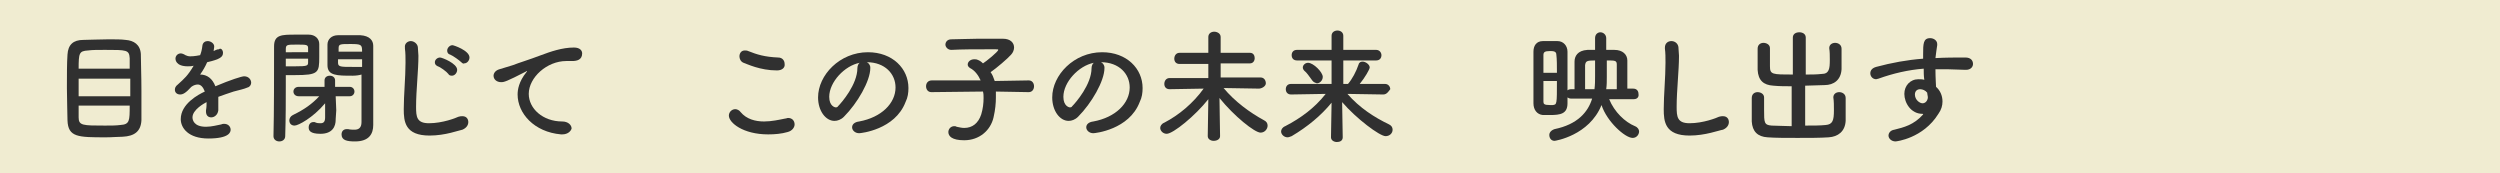 <?xml version="1.0" encoding="utf-8"?>
<!-- Generator: Adobe Illustrator 28.0.0, SVG Export Plug-In . SVG Version: 6.00 Build 0)  -->
<svg version="1.1" id="レイヤー_1" xmlns="http://www.w3.org/2000/svg" xmlns:xlink="http://www.w3.org/1999/xlink" x="0px"
	 y="0px" viewBox="0 0 426 29.5" style="enable-background:new 0 0 426 29.5;" xml:space="preserve">
<style type="text/css">
	.st0{fill:#F0ECD1;}
	.st1{enable-background:new    ;}
	.st2{fill:#303030;}
</style>
<g id="Layer_2">
	<g id="_レイアウト">
		<rect class="st0" width="426" height="29.5"/>
	</g>
</g>
<g id="レイヤー_2_00000096022532499902905210000010780956757648602806_">
	<g>
		<g class="st1">
			<path class="st2" d="M20.9,23.3c-0.8,0-1.8,0.1-2.8,0.1c-4.8,0-6.5,0-6.6-2.9c0-1.3-0.1-3.4-0.1-5.5c0-2.1,0-4.3,0.1-5.7
				c0.1-1.7,1-2.5,2.7-2.5c0.9,0,2.7-0.1,4.3-0.1c1.1,0,2.2,0,2.9,0.1c1.4,0.1,2.5,0.8,2.6,2.4c0,1.3,0.1,3.8,0.1,6.2
				c0,2.1,0,4.1,0,5.1C24,22.4,22.9,23.2,20.9,23.3z M22.2,13.4h-8.8v3h8.8V13.4z M22.1,11.6c0-0.7,0-1.3,0-1.7
				c-0.1-1.4-0.5-1.4-4.2-1.4c-1.2,0-2.2,0-2.9,0.1c-1.5,0.1-1.6,0.4-1.6,3.1H22.1z M13.4,18.1c0,0.8,0,1.4,0,1.9
				c0,1.4,0.7,1.4,4.5,1.4c0.9,0,1.9,0,2.6-0.1c1.6-0.1,1.6-0.7,1.6-3.3H13.4z"/>
			<path class="st2" d="M37.2,17.6c0,0.4,0,0.7,0,1.2C37.1,19.6,36.5,20,36,20c-0.5,0-0.9-0.3-0.9-1c0-0.1,0-0.1,0-0.2
				c0.1-0.5,0.1-1,0.1-1.4c-0.4,0.2-2.4,1.3-2.4,2.6c0,0.4,0.2,1.6,2.3,1.6c1,0,2-0.3,2.6-0.4c0.2-0.1,0.4-0.1,0.5-0.1
				c0.7,0,1.1,0.5,1.1,1c0,0.4-0.2,1.5-3.8,1.5c-3.4,0-4.7-1.8-4.7-3.3c0-2.6,3-4.2,4.1-4.7c-0.3-0.8-0.7-1.2-1.2-1.2
				c-0.3,0-0.7,0.1-1.1,0.4c-0.9,1-1.4,1.3-1.9,1.3c-0.5,0-0.9-0.3-0.9-0.8c0-0.3,0.1-0.6,0.5-0.9c1.1-1,1.7-1.5,2.7-3.2
				c-0.4,0.1-0.7,0.1-1,0.1c-2.1,0-2.1-1.2-2.1-1.3c0-0.5,0.4-0.9,0.9-0.9c0.2,0,0.5,0.1,0.8,0.3c0.2,0.1,0.5,0.2,0.8,0.2
				c0.2,0,0.7,0,1.7-0.2c0.2-0.5,0.3-0.9,0.4-1.7c0.1-0.5,0.5-0.7,0.9-0.7c0.5,0,1.1,0.4,1.1,0.9c0,0.3-0.1,0.6-0.1,0.8
				c0.6-0.3,0.7-0.3,0.9-0.3C37.6,8.1,38,8.5,38,9c0,0.7-0.5,1.1-2.7,1.6c-0.3,0.7-0.7,1.4-1.2,2.1c1.2,0,2.1,0.7,2.6,2
				c2.6-1.1,4.5-1.7,4.9-1.7c0.8,0,1.2,0.6,1.2,1.1c0,0.3-0.2,0.7-0.6,0.8c-0.7,0.3-1.3,0.4-2.4,0.7c-0.9,0.3-1.8,0.6-2.6,0.9
				C37.2,16.9,37.2,17.2,37.2,17.6z"/>
			<path class="st2" d="M48.7,14.7c0,2.4,0,5.5-0.1,8.5c0,0.6-0.5,0.9-1,0.9c-0.5,0-1-0.3-1-0.9c0,0,0,0,0,0
				c0.1-3.9,0.1-10.8,0.1-15.3c0-2,1.3-2,3.7-2c0.9,0,1.8,0,2.2,0c1.1,0,1.8,0.7,1.8,1.6c0,0.7,0,1.4,0,2.2c0,2.7-0.1,3.1-4.2,3.1
				c-0.6,0-1.1,0-1.5,0C48.7,13.4,48.7,14,48.7,14.7z M52.5,8.8c0-0.2,0-0.4,0-0.6c0-0.6-0.3-0.6-1.9-0.6c-1.7,0-1.9,0-1.9,0.8
				c0,0.1,0,0.3,0,0.5H52.5z M48.7,10.1v1.2c0.3,0,0.9,0,1.6,0c2.1,0,2.2-0.1,2.2-0.7c0-0.2,0-0.4,0-0.6H48.7z M57.2,20.3
				c0,0,0,0.1,0,0.1c0,1.1-0.5,2.4-2.6,2.4c-1.8,0-2-0.6-2-1.1c0-0.5,0.3-0.9,0.8-0.9c0.1,0,0.1,0,0.2,0C54,21,54.3,21,54.6,21
				c0.5,0,0.8-0.2,0.8-1v-2.4c-2.1,2.5-4.6,3.8-5.2,3.8c-0.6,0-0.9-0.4-0.9-0.9c0-0.3,0.2-0.7,0.6-0.9c1.9-0.9,3.3-1.9,4.5-3.2
				l-3.5,0c-0.6,0-0.9-0.4-0.9-0.8c0-0.4,0.3-0.8,0.9-0.8h4.4l0-1.1v0c0-0.5,0.4-0.8,0.9-0.8c0.5,0,0.9,0.3,0.9,0.8l0,1.1h2.5
				c0.5,0,0.8,0.4,0.8,0.8c0,0.4-0.3,0.8-0.8,0.8h0l-2.4,0l0.1,2.4L57.2,20.3z M60.1,12.9c-2.7,0-4.3,0-4.3-1.8c0-0.4,0-0.8,0-1.3
				c0-0.7,0-1.4,0-2.2c0-0.9,0.7-1.6,1.8-1.6c0.4,0,1.3,0,2.2,0c0.7,0,1.3,0,1.6,0c1.6,0.1,2.2,0.9,2.2,1.8c0,0.5,0,1,0,1.6
				c0,3.1,0,6.6,0,9.3c0,1,0,1.9,0,2.6c0,1.5-0.7,2.8-3.1,2.8c-1.4,0-2.3-0.2-2.3-1.2c0-0.5,0.3-0.9,0.9-0.9c0.1,0,0.1,0,0.2,0
				c0.4,0.1,0.8,0.1,1.1,0.1c0.7,0,1.2-0.3,1.2-1.3c0-0.8,0-1.8,0-2.8c0-1.5,0-3.1,0-4.4c0-0.3,0-0.6,0-0.9
				C61.3,12.8,60.7,12.9,60.1,12.9z M61.7,8.8c0-1.2-0.1-1.3-2-1.3c-1.7,0-2,0-2,0.7c0,0.2,0,0.4,0,0.6H61.7z M61.7,10.1h-4.1
				c0,0.2,0,0.4,0,0.6c0,0.7,0.5,0.7,2.4,0.7c0.7,0,1.4,0,1.7,0V10.1z"/>
			<path class="st2" d="M73.2,23.1c-4.2,0-4.4-2.4-4.4-4.5c0-2.4,0.3-5.4,0.3-7.9c0-0.9,0-1.7-0.1-2.4c0-0.1,0-0.1,0-0.2
				C68.9,7.4,69.5,7,70,7s1.1,0.4,1.2,1c0,0.5,0.1,1,0.1,1.5c0,2.6-0.4,5.9-0.4,8.7c0,1.7,0.1,2.8,2.2,2.8c2.3,0,4.6-0.9,5-1.1
				c0.3-0.1,0.5-0.1,0.7-0.1c0.7,0,1,0.5,1,1c0,0.5-0.3,1-1,1.3C78.2,22.2,75.9,23.1,73.2,23.1z M76.4,12.6
				c-0.3-0.4-1.4-1.2-1.8-1.3c-0.4-0.2-0.5-0.4-0.5-0.7c0-0.4,0.4-0.8,0.9-0.8c0.3,0,2.9,1,2.9,2.1c0,0.5-0.4,1-0.9,1
				C76.7,12.9,76.5,12.8,76.4,12.6z M78.6,10.6c-0.3-0.3-1.4-1.1-1.9-1.3c-0.4-0.1-0.5-0.4-0.5-0.7c0-0.4,0.4-0.9,0.9-0.9
				c0.2,0,2.9,0.9,2.9,2.1c0,0.5-0.4,1-0.9,1C79,10.9,78.8,10.8,78.6,10.6z"/>
			<path class="st2" d="M95.8,22.9c-0.1,0-0.1,0-0.2,0c-4.6-0.4-7.4-3.6-7.4-6.8c0-0.8,0.2-2.2,1.5-3.8c0.1-0.1,0.1-0.1,0.1-0.2
				c0,0,0,0,0,0c0,0-0.1,0-0.2,0.1c-3.3,1.7-3.7,1.8-4.2,1.8c-0.8,0-1.3-0.5-1.3-1.1c0-0.4,0.3-0.9,1-1.1c0.4-0.1,1.6-0.5,2.3-0.7
				c1-0.4,2.7-0.9,4.8-1.7c1.6-0.6,3.6-1.3,5.6-1.3c1,0,1.4,0.5,1.4,1c0,1.1-0.9,1.3-1.7,1.3c-0.1,0-0.3,0-0.5,0s-0.3,0-0.5,0
				c-3.3,0-6.4,2.8-6.4,5.6c0,2.5,2.4,4.7,5.7,4.7c1,0,1.6,0.6,1.6,1.2C97.3,22.3,96.8,22.9,95.8,22.9z"/>
			<path class="st2" d="M130.9,22.9c-4.3,0-6.7-2-6.7-3.2c0-0.6,0.5-1.1,1.1-1.1c0.3,0,0.7,0.2,0.9,0.5c1,1.2,2.5,1.6,4,1.6
				c1.3,0,2.6-0.3,3.6-0.5c0.2,0,0.3-0.1,0.5-0.1c0.7,0,1.1,0.5,1.1,1.1c0,0.5-0.4,1.1-1.2,1.3C133.2,22.8,132,22.9,130.9,22.9z
				 M132.4,12c-2.9,0-5.1-1.1-5.7-1.3c-0.5-0.2-0.7-0.7-0.7-1.1c0-0.5,0.3-1,0.9-1c0.2,0,0.4,0,0.6,0.1c1.5,0.6,2.8,1,5.1,1.1
				c0.7,0,1.1,0.5,1.1,1.1C133.8,11.5,133.3,12,132.4,12z"/>
			<path class="st2" d="M152.6,14.9c0-2.3-1.8-4.3-4.9-4.3c0,0,0,0,0,0c0.3,0.1,0.6,0.5,0.6,0.9c0,0,0,0.1,0,0.1
				c0,2.2-2.2,6-4.5,8.3c-0.5,0.5-1.1,0.7-1.6,0.7c-1.5,0-2.8-1.7-2.8-4c0-3.8,3.7-7.7,8.5-7.7c4.2,0,6.9,2.8,6.9,6.1
				c0,0.8-0.1,1.6-0.5,2.4c-1.8,4.7-7.6,5.3-7.9,5.3c-0.7,0-1.2-0.5-1.2-1c0-0.5,0.4-0.9,1.2-1C150.2,20,152.6,17.6,152.6,14.9z
				 M146.5,10.7c-2.6,0.5-5.2,3.3-5.2,5.8c0,1.6,1,1.8,1.1,1.8c0.1,0,0.3,0,0.4-0.2c0.6-0.6,3.3-3.7,3.3-6.5
				C146.1,11.2,146.3,10.8,146.5,10.7z"/>
			<path class="st2" d="M169.7,15.6c0,0.3,0,0.7,0,1c0,1-0.1,2.1-0.4,3.4c-0.5,2.2-2.4,3.9-5,3.9c-2.1,0-2.7-0.7-2.7-1.4
				c0-0.5,0.4-1,1-1c0.1,0,0.3,0,0.4,0.1c0.5,0.1,0.9,0.2,1.3,0.2c1.4,0,2.4-0.8,2.9-2.3c0.3-1,0.4-1.9,0.4-2.8c0-0.4,0-0.7-0.1-1.1
				l-8.8,0.1h0c-0.6,0-0.9-0.5-0.9-1c0-0.5,0.3-1,1-1l8.3,0c-0.4-0.9-1-1.7-1.8-2.1c-0.3-0.2-0.4-0.4-0.4-0.6c0-0.5,0.5-0.9,1.1-0.9
				c0.2,0,0.4,0,0.6,0.1c0.3,0.1,0.6,0.3,0.9,0.6c0.5-0.3,2.6-2,2.6-2.3c0-0.1-0.1-0.1-0.4-0.1c-0.5,0-1.2,0-1.8,0
				c-1.8,0-4,0-5.8,0.1c0,0,0,0,0,0c-0.6,0-1-0.5-1-0.9s0.3-0.9,1-0.9c1.3,0,2.9-0.1,4.5-0.1s3.1,0,4.3,0c1.3,0,1.9,0.7,1.9,1.5
				c0,0.4-0.2,0.9-0.5,1.2c-0.6,0.7-2.5,2.3-3.5,3c0.3,0.4,0.5,0.9,0.7,1.5l5.8-0.1h0c0.6,0,0.9,0.5,0.9,1s-0.3,1-0.9,1L169.7,15.6z
				"/>
			<path class="st2" d="M192.5,14.9c0-2.3-1.8-4.3-4.9-4.3c0,0,0,0,0,0c0.3,0.1,0.6,0.5,0.6,0.9c0,0,0,0.1,0,0.1
				c0,2.2-2.2,6-4.5,8.3c-0.5,0.5-1.1,0.7-1.6,0.7c-1.5,0-2.8-1.7-2.8-4c0-3.8,3.7-7.7,8.5-7.7c4.2,0,6.9,2.8,6.9,6.1
				c0,0.8-0.1,1.6-0.5,2.4c-1.8,4.7-7.6,5.3-7.9,5.3c-0.7,0-1.2-0.5-1.2-1c0-0.5,0.4-0.9,1.2-1C190.1,20,192.5,17.6,192.5,14.9z
				 M186.4,10.7c-2.6,0.5-5.2,3.3-5.2,5.8c0,1.6,1,1.8,1.1,1.8c0.1,0,0.3,0,0.4-0.2c0.6-0.6,3.3-3.7,3.3-6.5
				C186,11.2,186.2,10.8,186.4,10.7z"/>
			<path class="st2" d="M214.5,15.1l-6-0.1c1.9,2.3,4.5,4.2,6.9,5.5c0.4,0.2,0.6,0.5,0.6,0.9c0,0.6-0.5,1.2-1.2,1.2
				c-1,0-4.5-2.8-7-5.9c0,2.2,0.1,4.5,0.1,6.5c0,0.5-0.5,0.8-1.1,0.8c-0.5,0-1-0.3-1-0.8v0l0.1-6.3c-2.2,2.8-6,5.9-7.1,5.9
				c-0.6,0-1.1-0.5-1.1-1c0-0.3,0.2-0.7,0.7-0.9c2.5-1.3,4.9-3.3,6.7-5.8l-5.8,0.1h0c-0.6,0-0.9-0.4-0.9-0.9c0-0.5,0.3-1,0.9-1
				l6.6,0l0-2.4h-4.9c-0.6,0-0.9-0.4-0.9-0.9c0-0.5,0.3-1,0.9-1h4.9l0-2.7v0c0-0.6,0.5-0.9,1-0.9c0.5,0,1.1,0.3,1.1,0.9
				c0,1,0,1.8,0,2.7h5c0.6,0,0.8,0.5,0.8,0.9c0,0.5-0.3,0.9-0.8,0.9h-5c0,0.7,0,1.5,0,2.4l6.8,0c0.6,0,0.9,0.5,0.9,1
				S215,15.1,214.5,15.1L214.5,15.1z"/>
			<path class="st2" d="M235.7,16.1l-6.1-0.1c2.1,2.4,4.6,4,7.1,5.2c0.4,0.2,0.6,0.5,0.6,0.9c0,0.6-0.5,1.1-1.2,1.1
				c-1,0-5-3-7.4-5.8c0,2,0.1,4,0.1,6c0,0.6-0.5,0.8-1,0.8c-0.5,0-1-0.3-1-0.8v0l0.1-5.9c-1.8,2.2-4.1,4.1-6.8,5.7
				c-0.3,0.1-0.5,0.2-0.7,0.2c-0.6,0-1.1-0.5-1.1-1c0-0.3,0.2-0.7,0.7-0.9c2.7-1.4,5-3.1,6.9-5.5l-5.9,0.1h0c-0.6,0-0.9-0.4-0.9-0.9
				c0-0.5,0.3-0.9,0.9-0.9l6.9,0l0-4h-5.9c-0.6,0-0.9-0.4-0.9-0.9c0-0.5,0.3-0.9,0.9-0.9h5.9l0-2.4c0-0.6,0.5-0.9,1-0.9
				c0.5,0,1,0.3,1,0.9c0,0.8,0,1.6,0,2.4h5.6c0.6,0,0.9,0.5,0.9,0.9c0,0.5-0.3,0.9-0.9,0.9h-5.6c0,1.3,0,2.7,0,4h0.8
				c0.7-0.8,1.4-2.1,1.8-3.3c0.1-0.4,0.4-0.5,0.7-0.5c0.5,0,1.2,0.5,1.2,1c0,0.3-0.8,1.7-1.7,2.8l4.3,0c0.6,0,0.9,0.5,0.9,0.9
				C236.6,15.6,236.3,16.1,235.7,16.1L235.7,16.1z M223.6,13.7c-0.5-0.7-1-1.4-1.3-1.6c-0.2-0.2-0.3-0.4-0.3-0.6
				c0-0.4,0.4-0.8,0.9-0.8c0.9,0,2.5,1.6,2.5,2.4c0,0.6-0.5,1.1-1,1.1C224.1,14.1,223.8,14,223.6,13.7z"/>
			<path class="st2" d="M278.4,16.9l-4.2,0c0.9,2.2,2.7,3.9,4.4,4.6c0.5,0.2,0.7,0.6,0.7,0.9c0,0.5-0.4,1.1-1.1,1.1
				c-1.3,0-4.4-2.8-5.3-5.6c-2.1,5.2-7.9,6.1-8,6.1c-0.6,0-0.9-0.5-0.9-1c0-0.4,0.3-0.8,0.9-1c3.9-0.8,5.7-2.9,6.4-5.2l-3.6,0
				c-0.3,0-0.4-0.1-0.6-0.2c0,0.3,0,0.7,0,1c0,1.8-1.2,2-3,2c-0.4,0-0.8,0-1.2,0c-1-0.1-1.6-0.9-1.6-2c0-1.5,0-3.4,0-5.2
				c0-1.3,0-2.6,0-3.6c0-1,0.5-1.8,1.6-1.8c0.3,0,0.7,0,1.1,0c0.5,0,1,0,1.4,0c1,0,1.7,0.8,1.7,1.8c0,1.4,0,3.1,0,4.8
				c0,0.6,0,1.2,0,1.8c0.1-0.1,0.3-0.2,0.6-0.2h0.6c0-4.1,0-4.5,0-4.7c0-0.9,0.5-1.9,2.2-2c0.4,0,0.8,0,1.3,0c0-0.7,0-1.3,0-2v0
				c0-0.7,0.5-1,0.9-1c0.5,0,1,0.4,1,1c0,0.7,0,1.3,0,2c0.5,0,0.9,0,1.4,0c1.4,0,2.2,0.8,2.2,1.8c0,0.7,0,2.1,0,3.3
				c0,0.5,0,1.1,0,1.5h1c0.6,0,0.9,0.4,0.9,0.9C279.3,16.5,279,16.9,278.4,16.9L278.4,16.9z M265.3,12.3c0-1.1,0-2.2-0.1-3
				c0-0.6-0.6-0.6-1.1-0.6c-0.9,0-1.1,0.2-1.1,0.7c0,0.8,0,1.9,0,3H265.3z M263,13.9c0,1.3,0,2.5,0,3.4c0,0.4,0.1,0.6,1.1,0.6
				c0.2,0,0.4,0,0.5,0c0.7-0.1,0.7-0.1,0.7-4.1H263z M271.7,15.2c0.1-0.8,0.1-1.5,0.1-2.2v-2.7c-1.4,0-1.6,0.1-1.7,0.8
				c0,0.4,0,1.3,0,2.2c0,0.7,0,1.3,0,1.9H271.7z M275.5,15.2c0-0.5,0-1.2,0-1.9c0-0.9,0-1.9,0-2.3c0-0.7-0.3-0.7-1.7-0.7v2.8
				c0,0.7,0,1.4-0.1,2.1H275.5z"/>
			<path class="st2" d="M287.9,23.1c-4.2,0-4.4-2.4-4.4-4.5c0-2.4,0.3-5.4,0.3-7.9c0-0.9,0-1.7-0.1-2.4c0-0.1,0-0.1,0-0.2
				c0-0.7,0.5-1.1,1.1-1.1s1.1,0.4,1.2,1c0,0.5,0.1,1,0.1,1.5c0,2.6-0.4,5.9-0.4,8.7c0,1.7,0.1,2.8,2.2,2.8c2.3,0,4.6-0.9,5-1.1
				c0.3-0.1,0.5-0.1,0.7-0.1c0.7,0,1,0.5,1,1c0,0.5-0.3,1-1,1.3C292.9,22.2,290.6,23.1,287.9,23.1z"/>
			<path class="st2" d="M305.5,14.7c-1.2,0-2.3,0-3.3-0.1c-1.7-0.1-2.6-0.9-2.7-2.7c0-0.6,0-1.2,0-1.8c0-0.6,0-1.3,0-1.8
				c0-0.7,0.5-1,1-1c0.5,0,1.1,0.3,1.1,0.9c0,0,0,0,0,0c0,0.6,0,1.3,0,1.9c0,0.4,0,0.9,0,1.2c0,1.4,0.4,1.4,3.9,1.4l0-6.3
				c0-0.6,0.5-0.9,1.1-0.9c0.6,0,1.1,0.3,1.1,0.9l0,6.3c0.9,0,1.8,0,2.7-0.1c1.3,0,1.4-0.9,1.4-2.4c0-0.7,0-1.4-0.1-2c0,0,0,0,0,0
				c0-0.6,0.5-0.9,1-0.9c0.5,0,1.1,0.3,1.1,1c0,0.5,0,1.1,0,1.7c0,0.6,0,1.2,0,1.8c-0.1,1.8-1.3,2.7-2.9,2.7c-1,0-2.2,0.1-3.3,0.1
				v6.8c1.3,0,2.6,0,3.5-0.1c1.2-0.1,1.4-0.8,1.4-2.5c0-0.8,0-1.6-0.1-2.2c0,0,0,0,0,0c0-0.6,0.5-0.9,1-0.9c0.5,0,1.1,0.3,1.1,1
				c0,0.5,0,1.2,0,1.9c0,0.7,0,1.4,0,2c-0.1,1.8-1.3,2.7-2.9,2.8c-1.4,0.1-3.4,0.1-5.3,0.1c-1.9,0-3.8,0-5.1-0.1
				c-1.7-0.1-2.6-1-2.7-2.7c0-0.6,0-1.3,0-2c0-0.7,0-1.4,0-2c0-0.7,0.5-1,1-1c0.5,0,1.1,0.3,1.1,0.9c0,0,0,0,0,0c0,0.6,0,1.4,0,2.1
				c0,2.2,0,2.6,1.3,2.7c0.9,0,2.2,0.1,3.4,0.1V14.7z"/>
			<path class="st2" d="M327.6,19.4c-2,0-3.1-1.9-3.1-3.4c0-1.4,1-2.5,2.4-2.5c0.3,0,0.7,0,1,0.1c-0.1-0.7-0.1-1.3-0.1-1.9
				c-2.6,0.2-5.2,0.8-7.7,1.7c-0.1,0-0.3,0.1-0.4,0.1c-0.6,0-1-0.5-1-1c0-0.5,0.3-0.9,1-1.1c2.6-0.7,5.3-1.2,8-1.4
				c0-0.2,0-0.5,0-0.7c0-1.8,0-2.8,1.2-2.8c0.6,0,1.2,0.4,1.2,1c0,0.1,0,0.1,0,0.2c-0.1,0.7-0.2,1.3-0.3,2.2
				c1.7-0.1,3.4-0.1,5.1-0.1c0.9,0,1.3,0.5,1.3,1.1c0,0.5-0.4,1-1.2,1c0,0-0.1,0-0.1,0c-1,0-2.1-0.1-3.1-0.1c-0.7,0-1.3,0-2,0
				c0,1.4,0.1,2.8,0.1,3c0.7,0.6,1.1,1.5,1.1,2.5c0,0.7-0.2,1.4-0.7,2.1c-2.6,4.2-7.2,4.7-7.3,4.7c-0.7,0-1.2-0.5-1.2-1
				c0-0.4,0.3-0.9,1-1c1.6-0.4,3.3-0.8,4.9-2.6C327.7,19.4,327.7,19.4,327.6,19.4z M327.2,15.2c-0.6,0-0.9,0.4-0.9,0.9
				c0,0.9,0.8,1.5,1.3,1.5c0.4,0,0.8-0.3,0.9-0.9c0-0.1,0-0.1,0-0.2c0-0.2-0.1-0.4-0.1-0.7C328.1,15.4,327.6,15.2,327.2,15.2z"/>
		</g>
	</g>
</g>
</svg>
